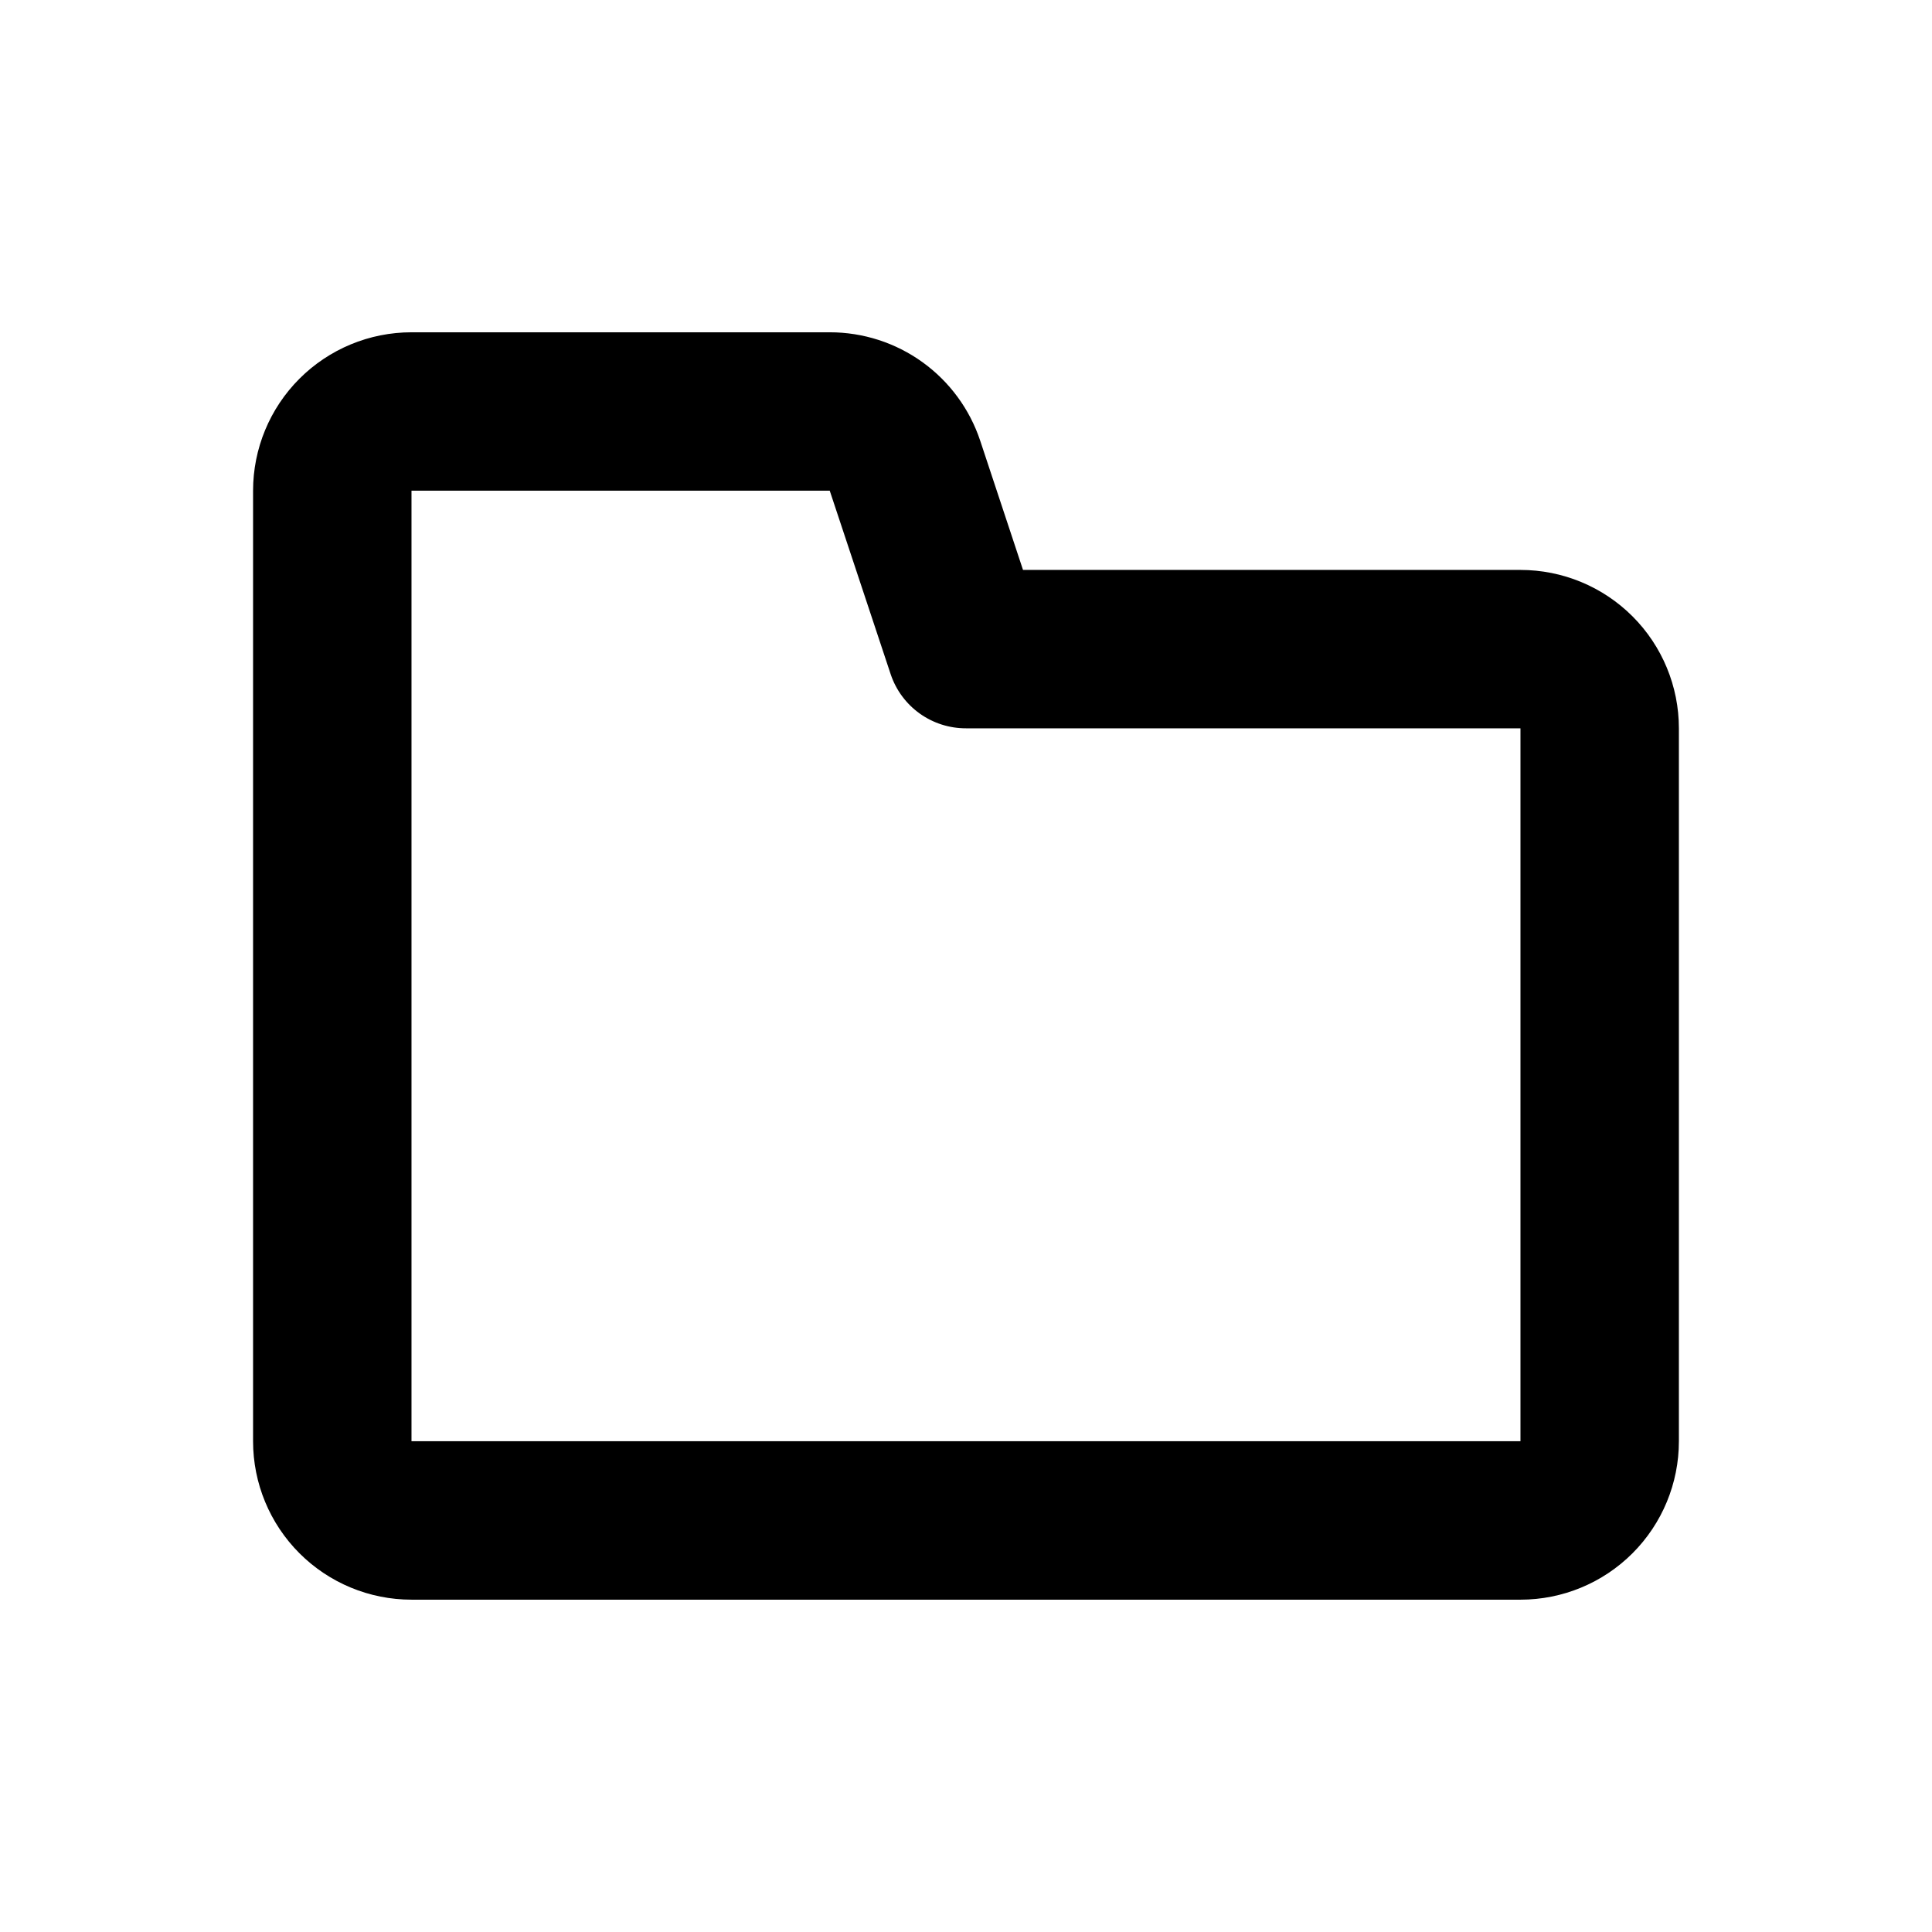 <?xml version="1.0" encoding="UTF-8"?>
<!-- Uploaded to: SVG Repo, www.svgrepo.com, Generator: SVG Repo Mixer Tools -->
<svg fill="#000000" width="800px" height="800px" version="1.1" viewBox="144 144 512 512" xmlns="http://www.w3.org/2000/svg">
 <path d="m546.94 567.93h-293.89c-11.137 0-21.812-4.422-29.688-12.297-7.875-7.871-12.297-18.551-12.297-29.688v-251.9c0-11.137 4.422-21.816 12.297-29.688 7.875-7.875 18.551-12.297 29.688-12.297h110.84-0.004c8.828-0.008 17.434 2.766 24.594 7.93 7.16 5.164 12.512 12.449 15.293 20.828l11.336 34.219h131.83c11.137 0 21.816 4.422 29.688 12.297 7.875 7.871 12.297 18.551 12.297 29.688v188.93-0.004c0 11.137-4.422 21.816-12.297 29.688-7.871 7.875-18.551 12.297-29.688 12.297zm-183.05-293.89h-110.84v251.9h293.89v-188.93h-146.94c-4.402 0.012-8.695-1.363-12.273-3.922-3.578-2.562-6.262-6.184-7.672-10.355z"/>
</svg>